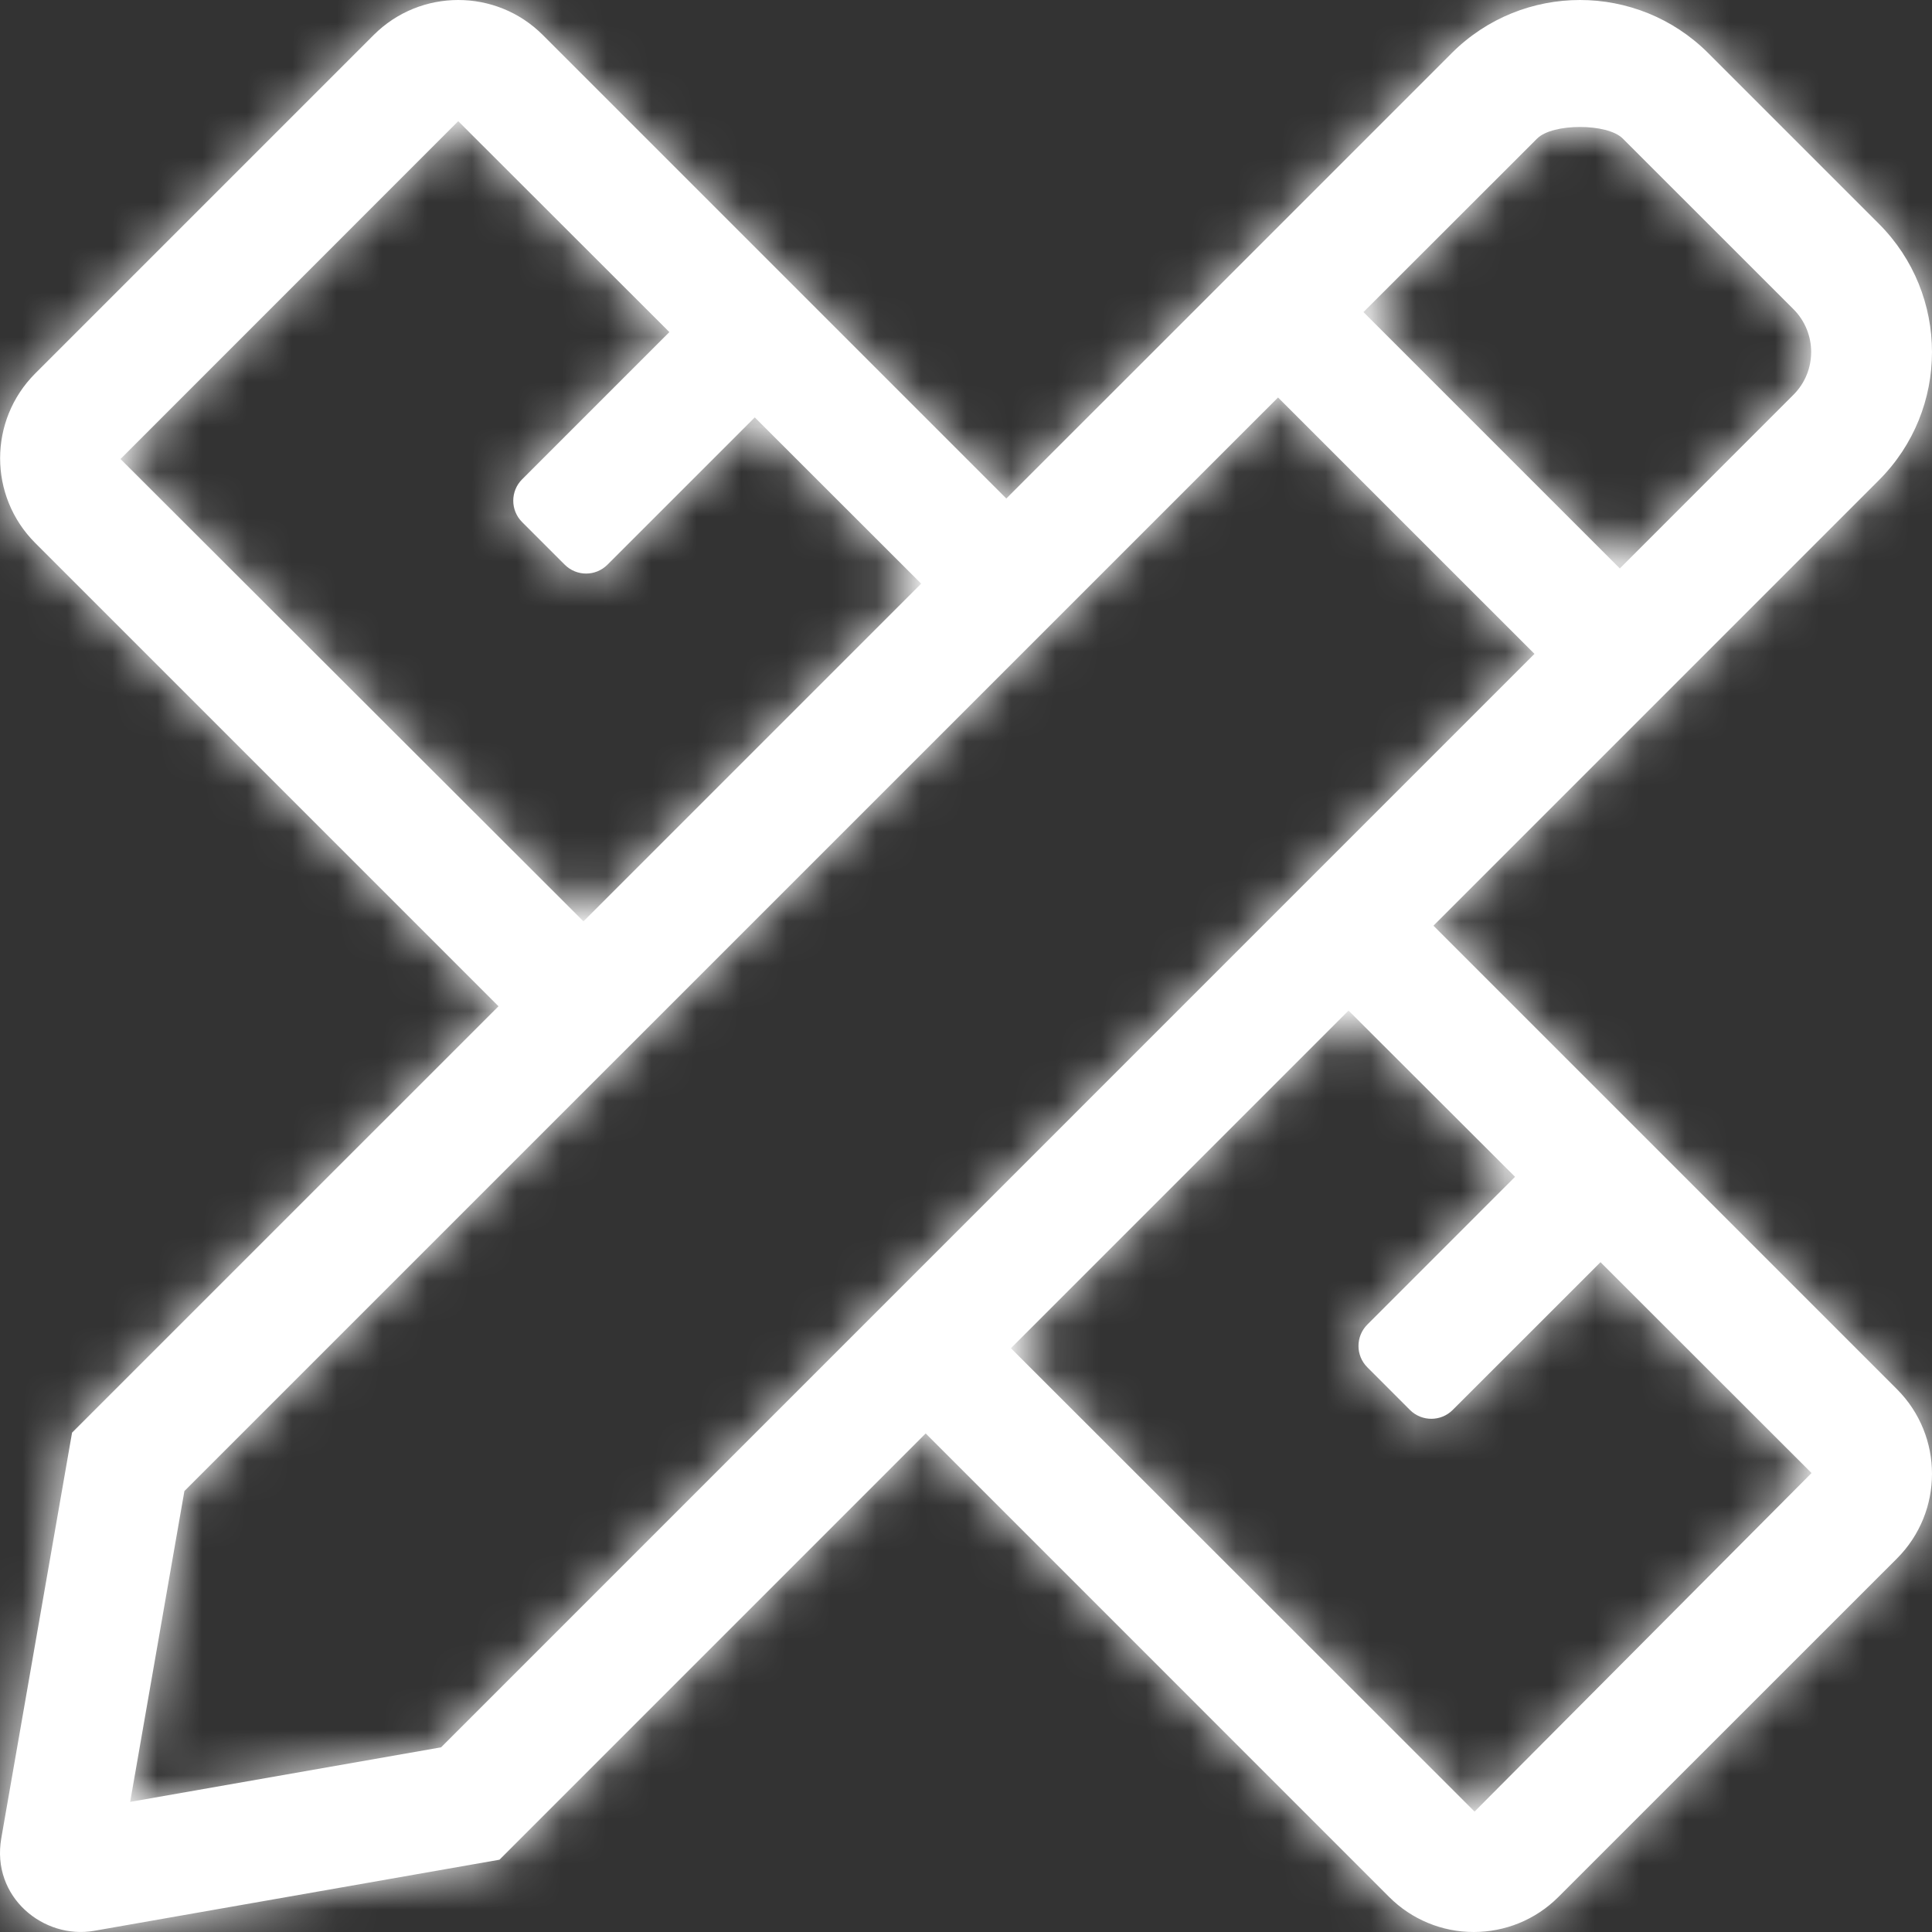 <?xml version="1.0" encoding="UTF-8"?>
<svg width="43px" height="43px" viewBox="0 0 43 43" version="1.1" xmlns="http://www.w3.org/2000/svg" xmlns:xlink="http://www.w3.org/1999/xlink">
    <rect x="0" y="0" width="43" height="43" fill="#333333" stroke="none"/>
    <title>Group 6</title>
    <defs>
        <path d="M32.312,1.181 L26.547,6.946 L22.397,11.095 L12.082,0.78 C11.563,0.26 10.881,0 10.199,0 L10.199,0 C9.517,0 8.836,0.26 8.316,0.78 L8.316,0.78 L0.782,8.314 C-0.257,9.355 -0.258,11.041 0.782,12.082 L0.782,12.082 L11.095,22.396 L1.604,31.886 L0.029,40.911 C-0.2,42.224 0.971,43.17 2.094,42.974 L2.094,42.974 L11.117,41.391 L20.603,31.903 L30.918,42.22 C31.417,42.72 32.094,43.001 32.801,43 L32.801,43 C33.483,43 34.165,42.74 34.685,42.22 L34.685,42.22 L42.22,34.686 C43.26,33.646 43.26,31.959 42.22,30.919 L42.22,30.919 L31.904,20.603 L36.053,16.455 L41.819,10.687 C43.394,9.111 43.393,6.558 41.819,4.982 L41.819,4.982 L38.018,1.181 C37.23,0.393 36.197,0 35.165,0 L35.165,0 C34.133,0 33.1,0.393 32.312,1.181 L32.312,1.181 Z M2.682,10.215 L10.199,2.696 L14.898,7.391 L11.62,10.668 C11.358,10.93 11.358,11.357 11.62,11.619 L11.62,11.619 L12.57,12.569 C12.832,12.83 13.258,12.83 13.519,12.569 L13.519,12.569 L16.799,9.289 L20.502,12.989 L12.986,20.505 L2.682,10.215 Z M30.346,6.945 L34.212,3.082 C34.556,2.74 35.774,2.74 36.117,3.082 L36.117,3.082 L39.917,6.881 C40.442,7.407 40.442,8.26 39.917,8.785 L39.917,8.785 L36.052,12.651 L30.346,6.945 Z M4.104,33.186 L28.445,8.847 L34.152,14.553 L9.817,38.891 L2.897,40.104 L4.104,33.186 Z M22.5,30.007 L30.014,22.491 L33.72,26.193 L30.432,29.481 C30.17,29.744 30.17,30.169 30.432,30.431 L30.432,30.431 L31.382,31.381 C31.644,31.643 32.069,31.643 32.331,31.381 L32.331,31.381 L35.622,28.092 L40.319,32.786 L32.819,40.32 L22.5,30.007 Z" id="path-1"></path>
    </defs>
    <g id="Page-1" stroke="none" stroke-width="1" fill="none" fill-rule="evenodd">
        <g id="Desktop" transform="translate(-90, -265)">
            <g id="Group-6" transform="translate(90, 265)">
                <path d="M32.819,40.32 L22.5,30.007 L30.014,22.492 L33.72,26.192 L30.432,29.481 C30.17,29.744 30.17,30.169 30.432,30.431 L31.382,31.382 C31.644,31.643 32.069,31.643 32.331,31.382 L35.622,28.092 L40.319,32.785 L32.819,40.32 Z M9.817,38.89 L2.897,40.104 L4.104,33.186 L28.445,8.847 L34.152,14.553 L9.817,38.89 Z M2.682,10.216 L10.199,2.697 L14.898,7.391 L11.62,10.669 C11.358,10.931 11.358,11.357 11.62,11.619 L12.57,12.569 C12.832,12.831 13.258,12.831 13.519,12.569 L16.799,9.29 L20.502,12.99 L12.986,20.506 L2.682,10.216 Z M34.212,3.083 C34.556,2.74 35.774,2.74 36.117,3.083 L39.917,6.882 C40.442,7.408 40.442,8.261 39.917,8.786 L36.052,12.652 L30.346,6.946 L34.212,3.083 Z M42.22,30.919 L31.904,20.603 L36.053,16.454 L41.819,10.687 C43.394,9.112 43.393,6.558 41.819,4.982 L38.018,1.181 C37.23,0.394 36.197,0 35.165,0 C34.133,0 33.1,0.394 32.312,1.181 L26.547,6.947 L22.397,11.095 L12.082,0.78 C11.563,0.26 10.881,0 10.199,0 C9.517,0 8.836,0.26 8.316,0.78 L0.782,8.314 C-0.257,9.356 -0.258,11.041 0.782,12.083 L11.095,22.396 L1.604,31.886 L0.029,40.911 C-0.2,42.223 0.971,43.17 2.094,42.974 L11.117,41.391 L20.603,31.904 L30.918,42.22 C31.417,42.72 32.094,43.001 32.801,43 C33.483,43 34.165,42.74 34.685,42.22 L42.22,34.687 C43.26,33.646 43.26,31.96 42.22,30.919 L42.22,30.919 Z" id="Fill-1" fill="#ffffff"></path>
                <g id="Group-5">
                    <mask id="mask-2" fill="white">
                        <use xlink:href="#path-1"></use>
                    </mask>
                    <g id="Clip-4"></g>
                    <polygon id="Fill-3" fill="#ffffff" mask="url(#mask-2)" points="-1.162 43.928 44.297 43.928 44.297 -0.904 -1.162 -0.904"></polygon>
                </g>
            </g>
        </g>
    </g>
</svg>
